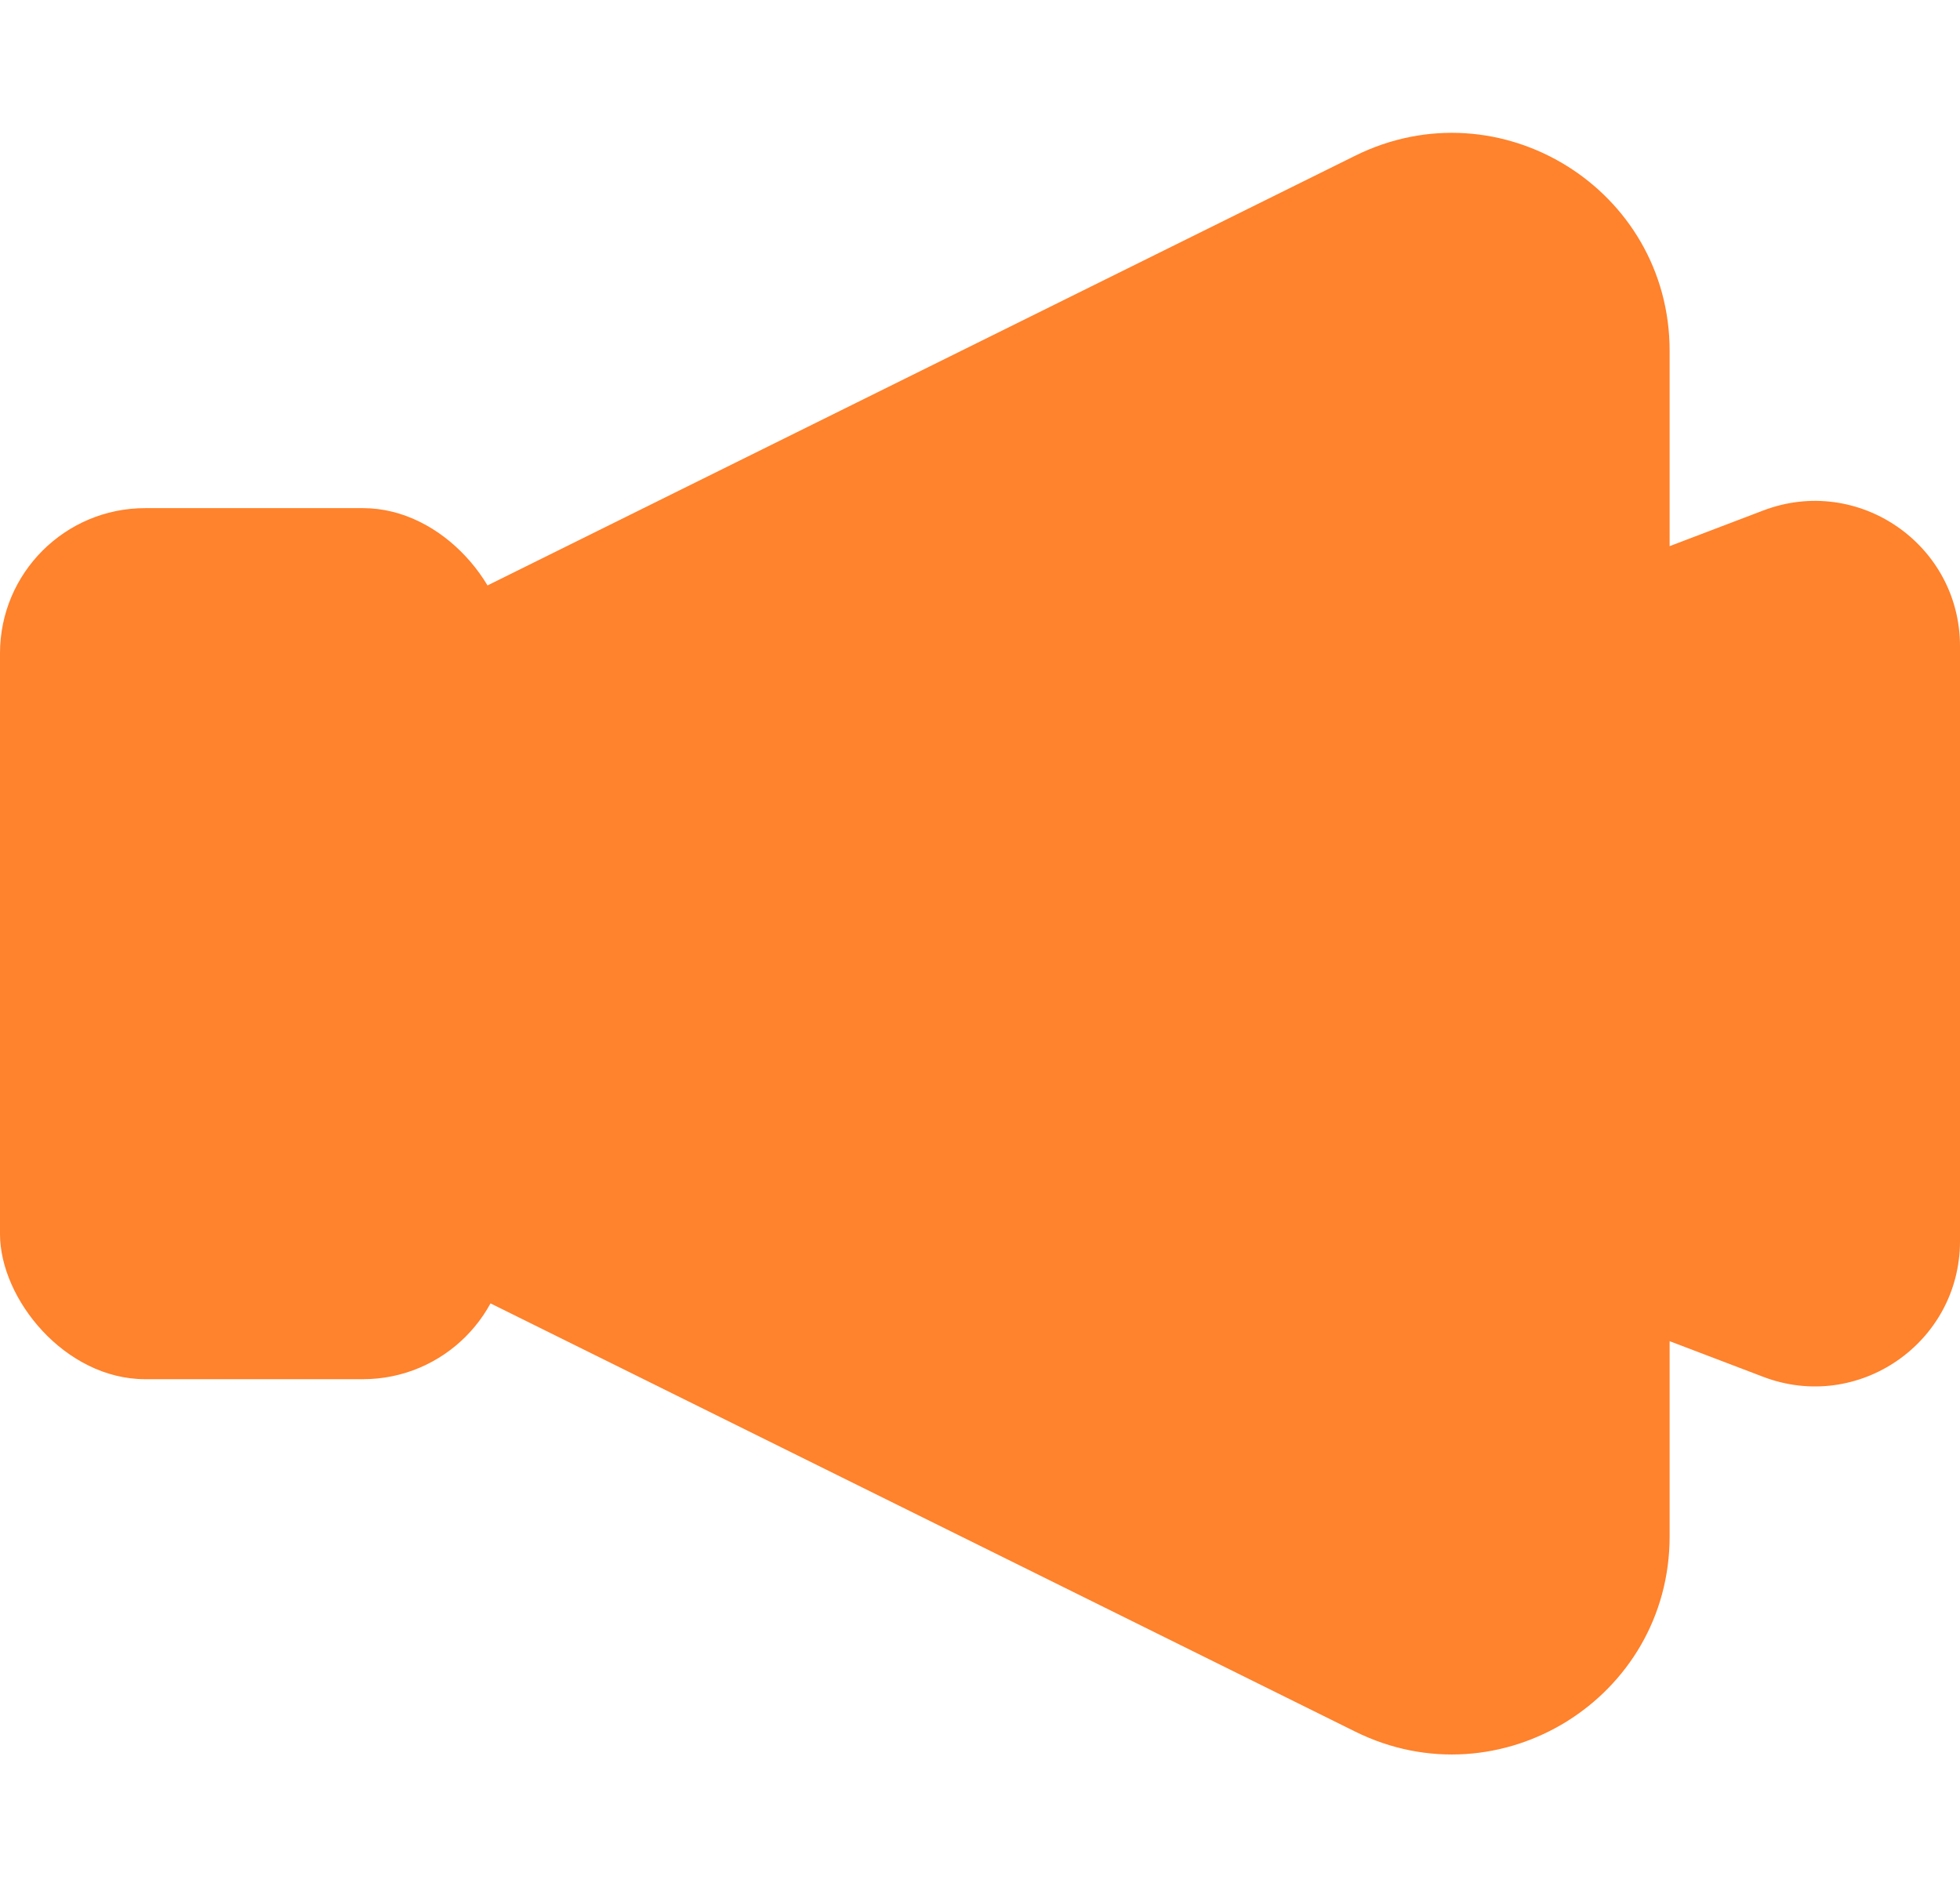 <?xml version="1.0" encoding="UTF-8"?> <svg xmlns="http://www.w3.org/2000/svg" width="27" height="26" viewBox="0 0 27 26" fill="none"> <path d="M13 12.712C13 11.882 13.512 11.138 14.288 10.843L24.288 7.033C25.597 6.534 27 7.501 27 8.902V17.098C27 18.499 25.597 19.466 24.288 18.967L14.288 15.157C13.512 14.862 13 14.118 13 13.288L13 12.712Z" fill="#FF822C"></path> <path d="M3 9.905L18.669 2.145C20.663 1.158 23 2.608 23 4.833L23 21.166C23 23.392 20.663 24.842 18.669 23.855L3 16.095L3 9.905Z" fill="#FF822C"></path> <rect y="7" width="7" height="12" rx="2" fill="#FF822C"></rect> </svg> 